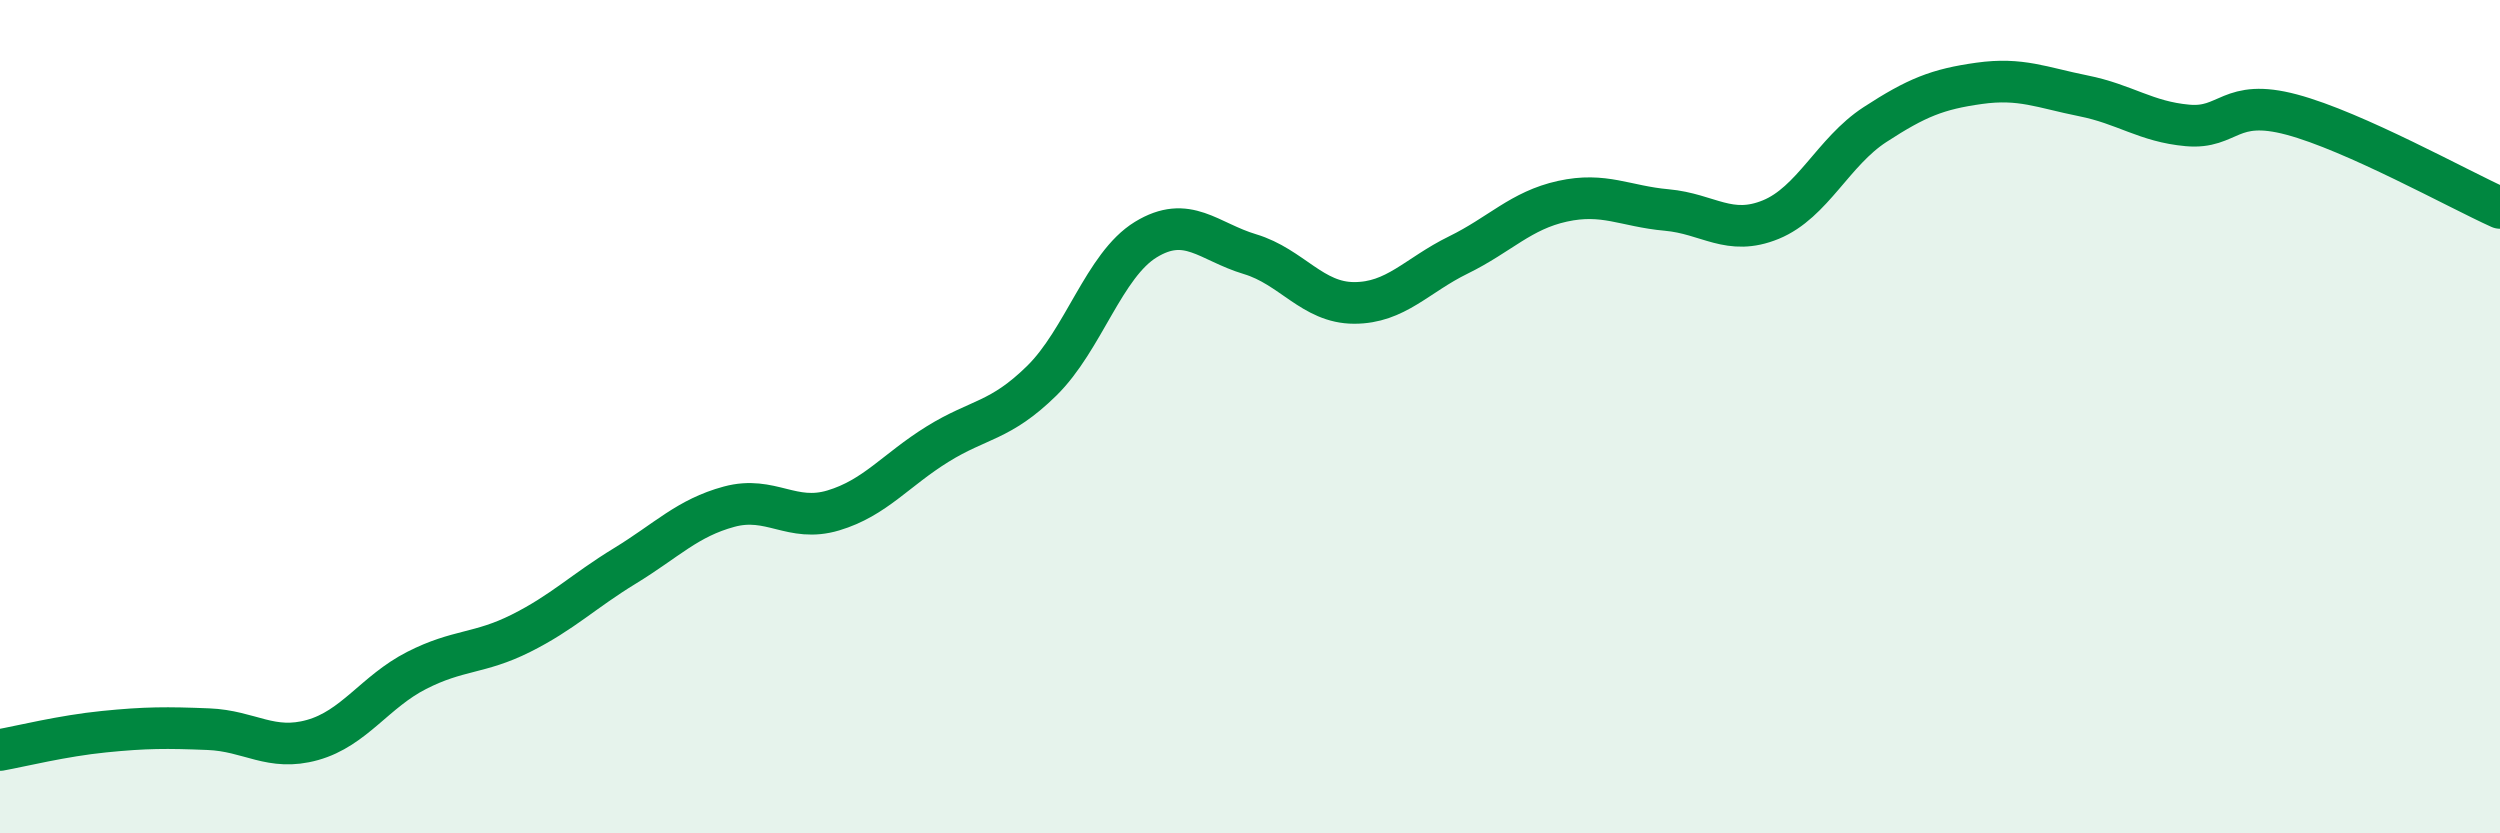 
    <svg width="60" height="20" viewBox="0 0 60 20" xmlns="http://www.w3.org/2000/svg">
      <path
        d="M 0,18 C 0.5,17.91 1.5,17.66 2.5,17.56 C 3.5,17.46 4,17.46 5,17.5 C 6,17.54 6.5,18.04 7.5,17.76 C 8.5,17.48 9,16.6 10,16.09 C 11,15.58 11.5,15.7 12.5,15.2 C 13.5,14.7 14,14.19 15,13.58 C 16,12.97 16.5,12.43 17.5,12.16 C 18.5,11.89 19,12.55 20,12.25 C 21,11.95 21.5,11.28 22.5,10.66 C 23.5,10.04 24,10.12 25,9.14 C 26,8.16 26.5,6.36 27.5,5.75 C 28.5,5.14 29,5.8 30,6.1 C 31,6.4 31.5,7.27 32.5,7.27 C 33.5,7.27 34,6.61 35,6.12 C 36,5.63 36.5,5.05 37.5,4.83 C 38.5,4.61 39,4.95 40,5.04 C 41,5.13 41.5,5.68 42.5,5.27 C 43.5,4.86 44,3.64 45,2.99 C 46,2.34 46.5,2.14 47.5,2 C 48.5,1.86 49,2.1 50,2.3 C 51,2.5 51.5,2.92 52.5,3.01 C 53.5,3.1 53.5,2.35 55,2.75 C 56.5,3.15 59,4.54 60,4.99L60 20L0 20Z"
        fill="#008740"
        opacity="0.1"
        stroke-linecap="round"
        stroke-linejoin="round"
      />
      <path
        d="M 0,18 C 0.5,17.91 1.5,17.66 2.5,17.56 C 3.5,17.46 4,17.46 5,17.5 C 6,17.54 6.5,18.04 7.5,17.76 C 8.5,17.48 9,16.6 10,16.09 C 11,15.58 11.5,15.7 12.5,15.2 C 13.5,14.7 14,14.19 15,13.58 C 16,12.97 16.5,12.43 17.5,12.16 C 18.5,11.89 19,12.55 20,12.25 C 21,11.95 21.5,11.28 22.5,10.66 C 23.5,10.04 24,10.12 25,9.14 C 26,8.16 26.5,6.36 27.5,5.75 C 28.5,5.14 29,5.8 30,6.1 C 31,6.4 31.5,7.27 32.5,7.27 C 33.5,7.27 34,6.61 35,6.12 C 36,5.63 36.5,5.05 37.5,4.83 C 38.5,4.61 39,4.95 40,5.04 C 41,5.13 41.5,5.68 42.5,5.27 C 43.5,4.86 44,3.64 45,2.99 C 46,2.34 46.5,2.14 47.5,2 C 48.5,1.86 49,2.1 50,2.3 C 51,2.5 51.5,2.92 52.5,3.01 C 53.5,3.1 53.5,2.35 55,2.75 C 56.5,3.15 59,4.54 60,4.99"
        stroke="#008740"
        stroke-width="1"
        fill="none"
        stroke-linecap="round"
        stroke-linejoin="round"
      />
    </svg>
  